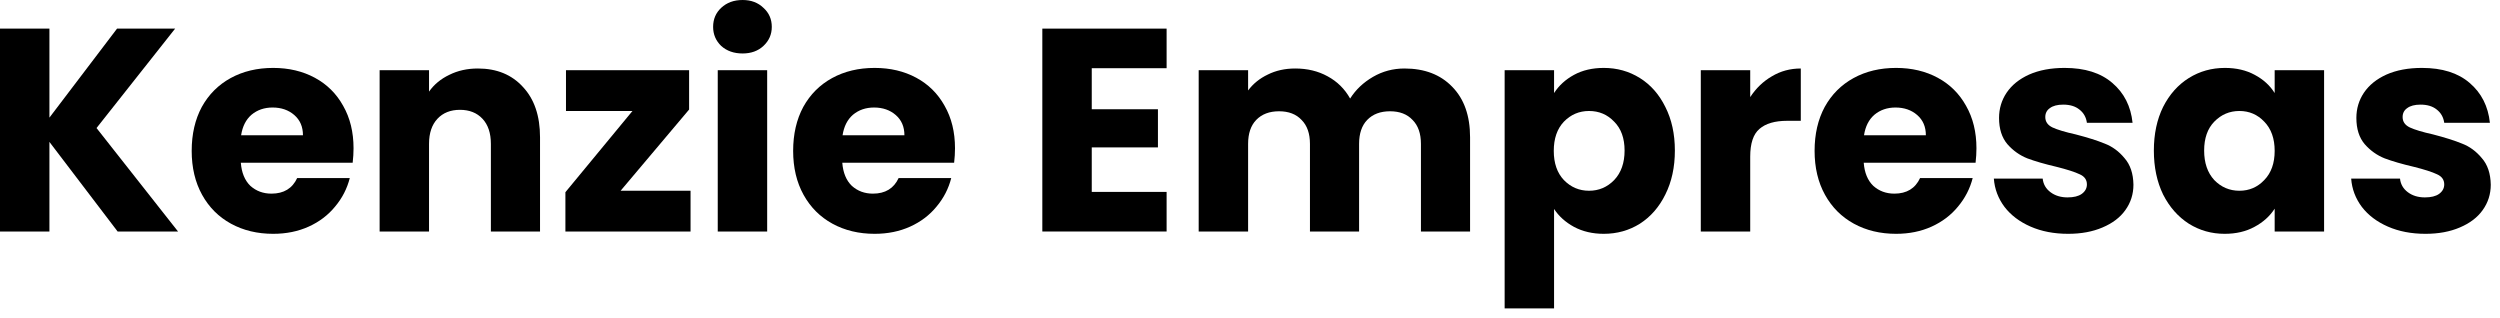 <svg width="173" height="22" viewBox="0 0 173 22" fill="none" xmlns="http://www.w3.org/2000/svg">
<path d="M8.14 16.02L3.42 9.82V16.02H0V1.98H3.42V8.14L8.1 1.98H12.12L6.68 8.86L12.32 16.02H8.14Z" fill="black"/>
<path d="M24.465 10.26C24.465 10.58 24.445 10.913 24.405 11.26H16.665C16.719 11.953 16.939 12.487 17.325 12.86C17.725 13.22 18.212 13.4 18.785 13.4C19.639 13.4 20.232 13.04 20.565 12.32H24.205C24.019 13.053 23.679 13.713 23.185 14.3C22.705 14.887 22.099 15.347 21.365 15.68C20.632 16.013 19.812 16.18 18.905 16.18C17.812 16.18 16.839 15.947 15.985 15.48C15.132 15.013 14.465 14.347 13.985 13.48C13.505 12.613 13.265 11.6 13.265 10.44C13.265 9.28 13.499 8.267 13.965 7.4C14.445 6.533 15.112 5.867 15.965 5.4C16.819 4.933 17.799 4.7 18.905 4.7C19.985 4.7 20.945 4.927 21.785 5.38C22.625 5.833 23.279 6.48 23.745 7.32C24.225 8.16 24.465 9.14 24.465 10.26ZM20.965 9.36C20.965 8.773 20.765 8.307 20.365 7.96C19.965 7.613 19.465 7.44 18.865 7.44C18.292 7.44 17.805 7.607 17.405 7.94C17.019 8.273 16.779 8.747 16.685 9.36H20.965Z" fill="black"/>
<path d="M33.069 4.74C34.376 4.74 35.416 5.167 36.19 6.02C36.976 6.86 37.37 8.02 37.37 9.5V16.02H33.969V9.96C33.969 9.213 33.776 8.633 33.389 8.22C33.003 7.807 32.483 7.6 31.829 7.6C31.176 7.6 30.656 7.807 30.27 8.22C29.883 8.633 29.689 9.213 29.689 9.96V16.02H26.27V4.86H29.689V6.34C30.036 5.847 30.503 5.46 31.09 5.18C31.676 4.887 32.336 4.74 33.069 4.74Z" fill="black"/>
<path d="M42.946 13.2H47.786V16.02H39.126V13.3L43.766 7.68H39.166V4.86H47.686V7.58L42.946 13.2Z" fill="black"/>
<path d="M51.388 3.7C50.788 3.7 50.295 3.527 49.908 3.18C49.535 2.82 49.348 2.38 49.348 1.86C49.348 1.327 49.535 0.887 49.908 0.54C50.295 0.18 50.788 0 51.388 0C51.975 0 52.455 0.18 52.828 0.54C53.215 0.887 53.408 1.327 53.408 1.86C53.408 2.38 53.215 2.82 52.828 3.18C52.455 3.527 51.975 3.7 51.388 3.7ZM53.088 4.86V16.02H49.668V4.86H53.088Z" fill="black"/>
<path d="M66.086 10.26C66.086 10.58 66.066 10.913 66.026 11.26H58.286C58.34 11.953 58.56 12.487 58.946 12.86C59.346 13.22 59.833 13.4 60.406 13.4C61.26 13.4 61.853 13.04 62.186 12.32H65.826C65.64 13.053 65.3 13.713 64.806 14.3C64.326 14.887 63.72 15.347 62.986 15.68C62.253 16.013 61.433 16.18 60.526 16.18C59.433 16.18 58.46 15.947 57.606 15.48C56.753 15.013 56.086 14.347 55.606 13.48C55.126 12.613 54.886 11.6 54.886 10.44C54.886 9.28 55.12 8.267 55.586 7.4C56.066 6.533 56.733 5.867 57.586 5.4C58.44 4.933 59.42 4.7 60.526 4.7C61.606 4.7 62.566 4.927 63.406 5.38C64.246 5.833 64.9 6.48 65.366 7.32C65.846 8.16 66.086 9.14 66.086 10.26ZM62.586 9.36C62.586 8.773 62.386 8.307 61.986 7.96C61.586 7.613 61.086 7.44 60.486 7.44C59.913 7.44 59.426 7.607 59.026 7.94C58.64 8.273 58.4 8.747 58.306 9.36H62.586Z" fill="black"/>
<path d="M75.549 4.72V7.56H80.129V10.2H75.549V13.28H80.729V16.02H72.129V1.98H80.729V4.72H75.549Z" fill="black"/>
<path d="M97.189 4.74C98.576 4.74 99.676 5.16 100.489 6C101.316 6.84 101.729 8.007 101.729 9.5V16.02H98.329V9.96C98.329 9.24 98.136 8.687 97.749 8.3C97.376 7.9 96.856 7.7 96.189 7.7C95.523 7.7 94.996 7.9 94.609 8.3C94.236 8.687 94.049 9.24 94.049 9.96V16.02H90.649V9.96C90.649 9.24 90.456 8.687 90.069 8.3C89.696 7.9 89.176 7.7 88.509 7.7C87.843 7.7 87.316 7.9 86.929 8.3C86.556 8.687 86.369 9.24 86.369 9.96V16.02H82.949V4.86H86.369V6.26C86.716 5.793 87.169 5.427 87.729 5.16C88.289 4.88 88.923 4.74 89.629 4.74C90.469 4.74 91.216 4.92 91.869 5.28C92.536 5.64 93.056 6.153 93.429 6.82C93.816 6.207 94.343 5.707 95.009 5.32C95.676 4.933 96.403 4.74 97.189 4.74Z" fill="black"/>
<path d="M107.541 6.44C107.874 5.92 108.334 5.5 108.921 5.18C109.508 4.86 110.194 4.7 110.981 4.7C111.901 4.7 112.734 4.933 113.481 5.4C114.228 5.867 114.814 6.533 115.241 7.4C115.681 8.267 115.901 9.273 115.901 10.42C115.901 11.567 115.681 12.58 115.241 13.46C114.814 14.327 114.228 15 113.481 15.48C112.734 15.947 111.901 16.18 110.981 16.18C110.208 16.18 109.521 16.02 108.921 15.7C108.334 15.38 107.874 14.967 107.541 14.46V21.34H104.121V4.86H107.541V6.44ZM112.421 10.42C112.421 9.567 112.181 8.9 111.701 8.42C111.234 7.927 110.654 7.68 109.961 7.68C109.281 7.68 108.701 7.927 108.221 8.42C107.754 8.913 107.521 9.587 107.521 10.44C107.521 11.293 107.754 11.967 108.221 12.46C108.701 12.953 109.281 13.2 109.961 13.2C110.641 13.2 111.221 12.953 111.701 12.46C112.181 11.953 112.421 11.273 112.421 10.42Z" fill="black"/>
<path d="M121.115 6.72C121.515 6.107 122.015 5.627 122.615 5.28C123.215 4.92 123.882 4.74 124.615 4.74V8.36H123.675C122.822 8.36 122.182 8.547 121.755 8.92C121.329 9.28 121.115 9.92 121.115 10.84V16.02H117.695V4.86H121.115V6.72Z" fill="black"/>
<path d="M136.77 10.26C136.77 10.58 136.75 10.913 136.71 11.26H128.97C129.023 11.953 129.243 12.487 129.63 12.86C130.03 13.22 130.517 13.4 131.09 13.4C131.943 13.4 132.537 13.04 132.87 12.32H136.51C136.323 13.053 135.983 13.713 135.49 14.3C135.01 14.887 134.403 15.347 133.67 15.68C132.937 16.013 132.117 16.18 131.21 16.18C130.117 16.18 129.143 15.947 128.29 15.48C127.437 15.013 126.77 14.347 126.29 13.48C125.81 12.613 125.57 11.6 125.57 10.44C125.57 9.28 125.803 8.267 126.27 7.4C126.75 6.533 127.417 5.867 128.27 5.4C129.123 4.933 130.103 4.7 131.21 4.7C132.29 4.7 133.25 4.927 134.09 5.38C134.93 5.833 135.583 6.48 136.05 7.32C136.53 8.16 136.77 9.14 136.77 10.26ZM133.27 9.36C133.27 8.773 133.07 8.307 132.67 7.96C132.27 7.613 131.77 7.44 131.17 7.44C130.597 7.44 130.11 7.607 129.71 7.94C129.323 8.273 129.083 8.747 128.99 9.36H133.27Z" fill="black"/>
<path d="M143.114 16.18C142.141 16.18 141.274 16.013 140.514 15.68C139.754 15.347 139.154 14.893 138.714 14.32C138.274 13.733 138.028 13.08 137.974 12.36H141.354C141.394 12.747 141.574 13.06 141.894 13.3C142.214 13.54 142.608 13.66 143.074 13.66C143.501 13.66 143.828 13.58 144.054 13.42C144.294 13.247 144.414 13.027 144.414 12.76C144.414 12.44 144.248 12.207 143.914 12.06C143.581 11.9 143.041 11.727 142.294 11.54C141.494 11.353 140.828 11.16 140.294 10.96C139.761 10.747 139.301 10.42 138.914 9.98C138.528 9.527 138.334 8.92 138.334 8.16C138.334 7.52 138.508 6.94 138.854 6.42C139.214 5.887 139.734 5.467 140.414 5.16C141.108 4.853 141.928 4.7 142.874 4.7C144.274 4.7 145.374 5.047 146.174 5.74C146.988 6.433 147.454 7.353 147.574 8.5H144.414C144.361 8.113 144.188 7.807 143.894 7.58C143.614 7.353 143.241 7.24 142.774 7.24C142.374 7.24 142.068 7.32 141.854 7.48C141.641 7.627 141.534 7.833 141.534 8.1C141.534 8.42 141.701 8.66 142.034 8.82C142.381 8.98 142.914 9.14 143.634 9.3C144.461 9.513 145.134 9.727 145.654 9.94C146.174 10.14 146.628 10.473 147.014 10.94C147.414 11.393 147.621 12.007 147.634 12.78C147.634 13.433 147.448 14.02 147.074 14.54C146.714 15.047 146.188 15.447 145.494 15.74C144.814 16.033 144.021 16.18 143.114 16.18Z" fill="black"/>
<path d="M149.047 10.42C149.047 9.273 149.26 8.267 149.687 7.4C150.127 6.533 150.72 5.867 151.467 5.4C152.213 4.933 153.047 4.7 153.967 4.7C154.753 4.7 155.44 4.86 156.027 5.18C156.627 5.5 157.087 5.92 157.407 6.44V4.86H160.827V16.02H157.407V14.44C157.073 14.96 156.607 15.38 156.007 15.7C155.42 16.02 154.733 16.18 153.947 16.18C153.04 16.18 152.213 15.947 151.467 15.48C150.72 15 150.127 14.327 149.687 13.46C149.26 12.58 149.047 11.567 149.047 10.42ZM157.407 10.44C157.407 9.587 157.167 8.913 156.687 8.42C156.22 7.927 155.647 7.68 154.967 7.68C154.287 7.68 153.707 7.927 153.227 8.42C152.76 8.9 152.527 9.567 152.527 10.42C152.527 11.273 152.76 11.953 153.227 12.46C153.707 12.953 154.287 13.2 154.967 13.2C155.647 13.2 156.22 12.953 156.687 12.46C157.167 11.967 157.407 11.293 157.407 10.44Z" fill="black"/>
<path d="M167.841 16.18C166.867 16.18 166.001 16.013 165.241 15.68C164.481 15.347 163.881 14.893 163.441 14.32C163.001 13.733 162.754 13.08 162.701 12.36H166.081C166.121 12.747 166.301 13.06 166.621 13.3C166.941 13.54 167.334 13.66 167.801 13.66C168.227 13.66 168.554 13.58 168.781 13.42C169.021 13.247 169.141 13.027 169.141 12.76C169.141 12.44 168.974 12.207 168.641 12.06C168.307 11.9 167.767 11.727 167.021 11.54C166.221 11.353 165.554 11.16 165.021 10.96C164.487 10.747 164.027 10.42 163.641 9.98C163.254 9.527 163.061 8.92 163.061 8.16C163.061 7.52 163.234 6.94 163.581 6.42C163.941 5.887 164.461 5.467 165.141 5.16C165.834 4.853 166.654 4.7 167.601 4.7C169.001 4.7 170.101 5.047 170.901 5.74C171.714 6.433 172.181 7.353 172.301 8.5H169.141C169.087 8.113 168.914 7.807 168.621 7.58C168.341 7.353 167.967 7.24 167.501 7.24C167.101 7.24 166.794 7.32 166.581 7.48C166.367 7.627 166.261 7.833 166.261 8.1C166.261 8.42 166.427 8.66 166.761 8.82C167.107 8.98 167.641 9.14 168.361 9.3C169.187 9.513 169.861 9.727 170.381 9.94C170.901 10.14 171.354 10.473 171.741 10.94C172.141 11.393 172.347 12.007 172.361 12.78C172.361 13.433 172.174 14.02 171.801 14.54C171.441 15.047 170.914 15.447 170.221 15.74C169.541 16.033 168.747 16.18 167.841 16.18Z" fill="black"/>
</svg>
